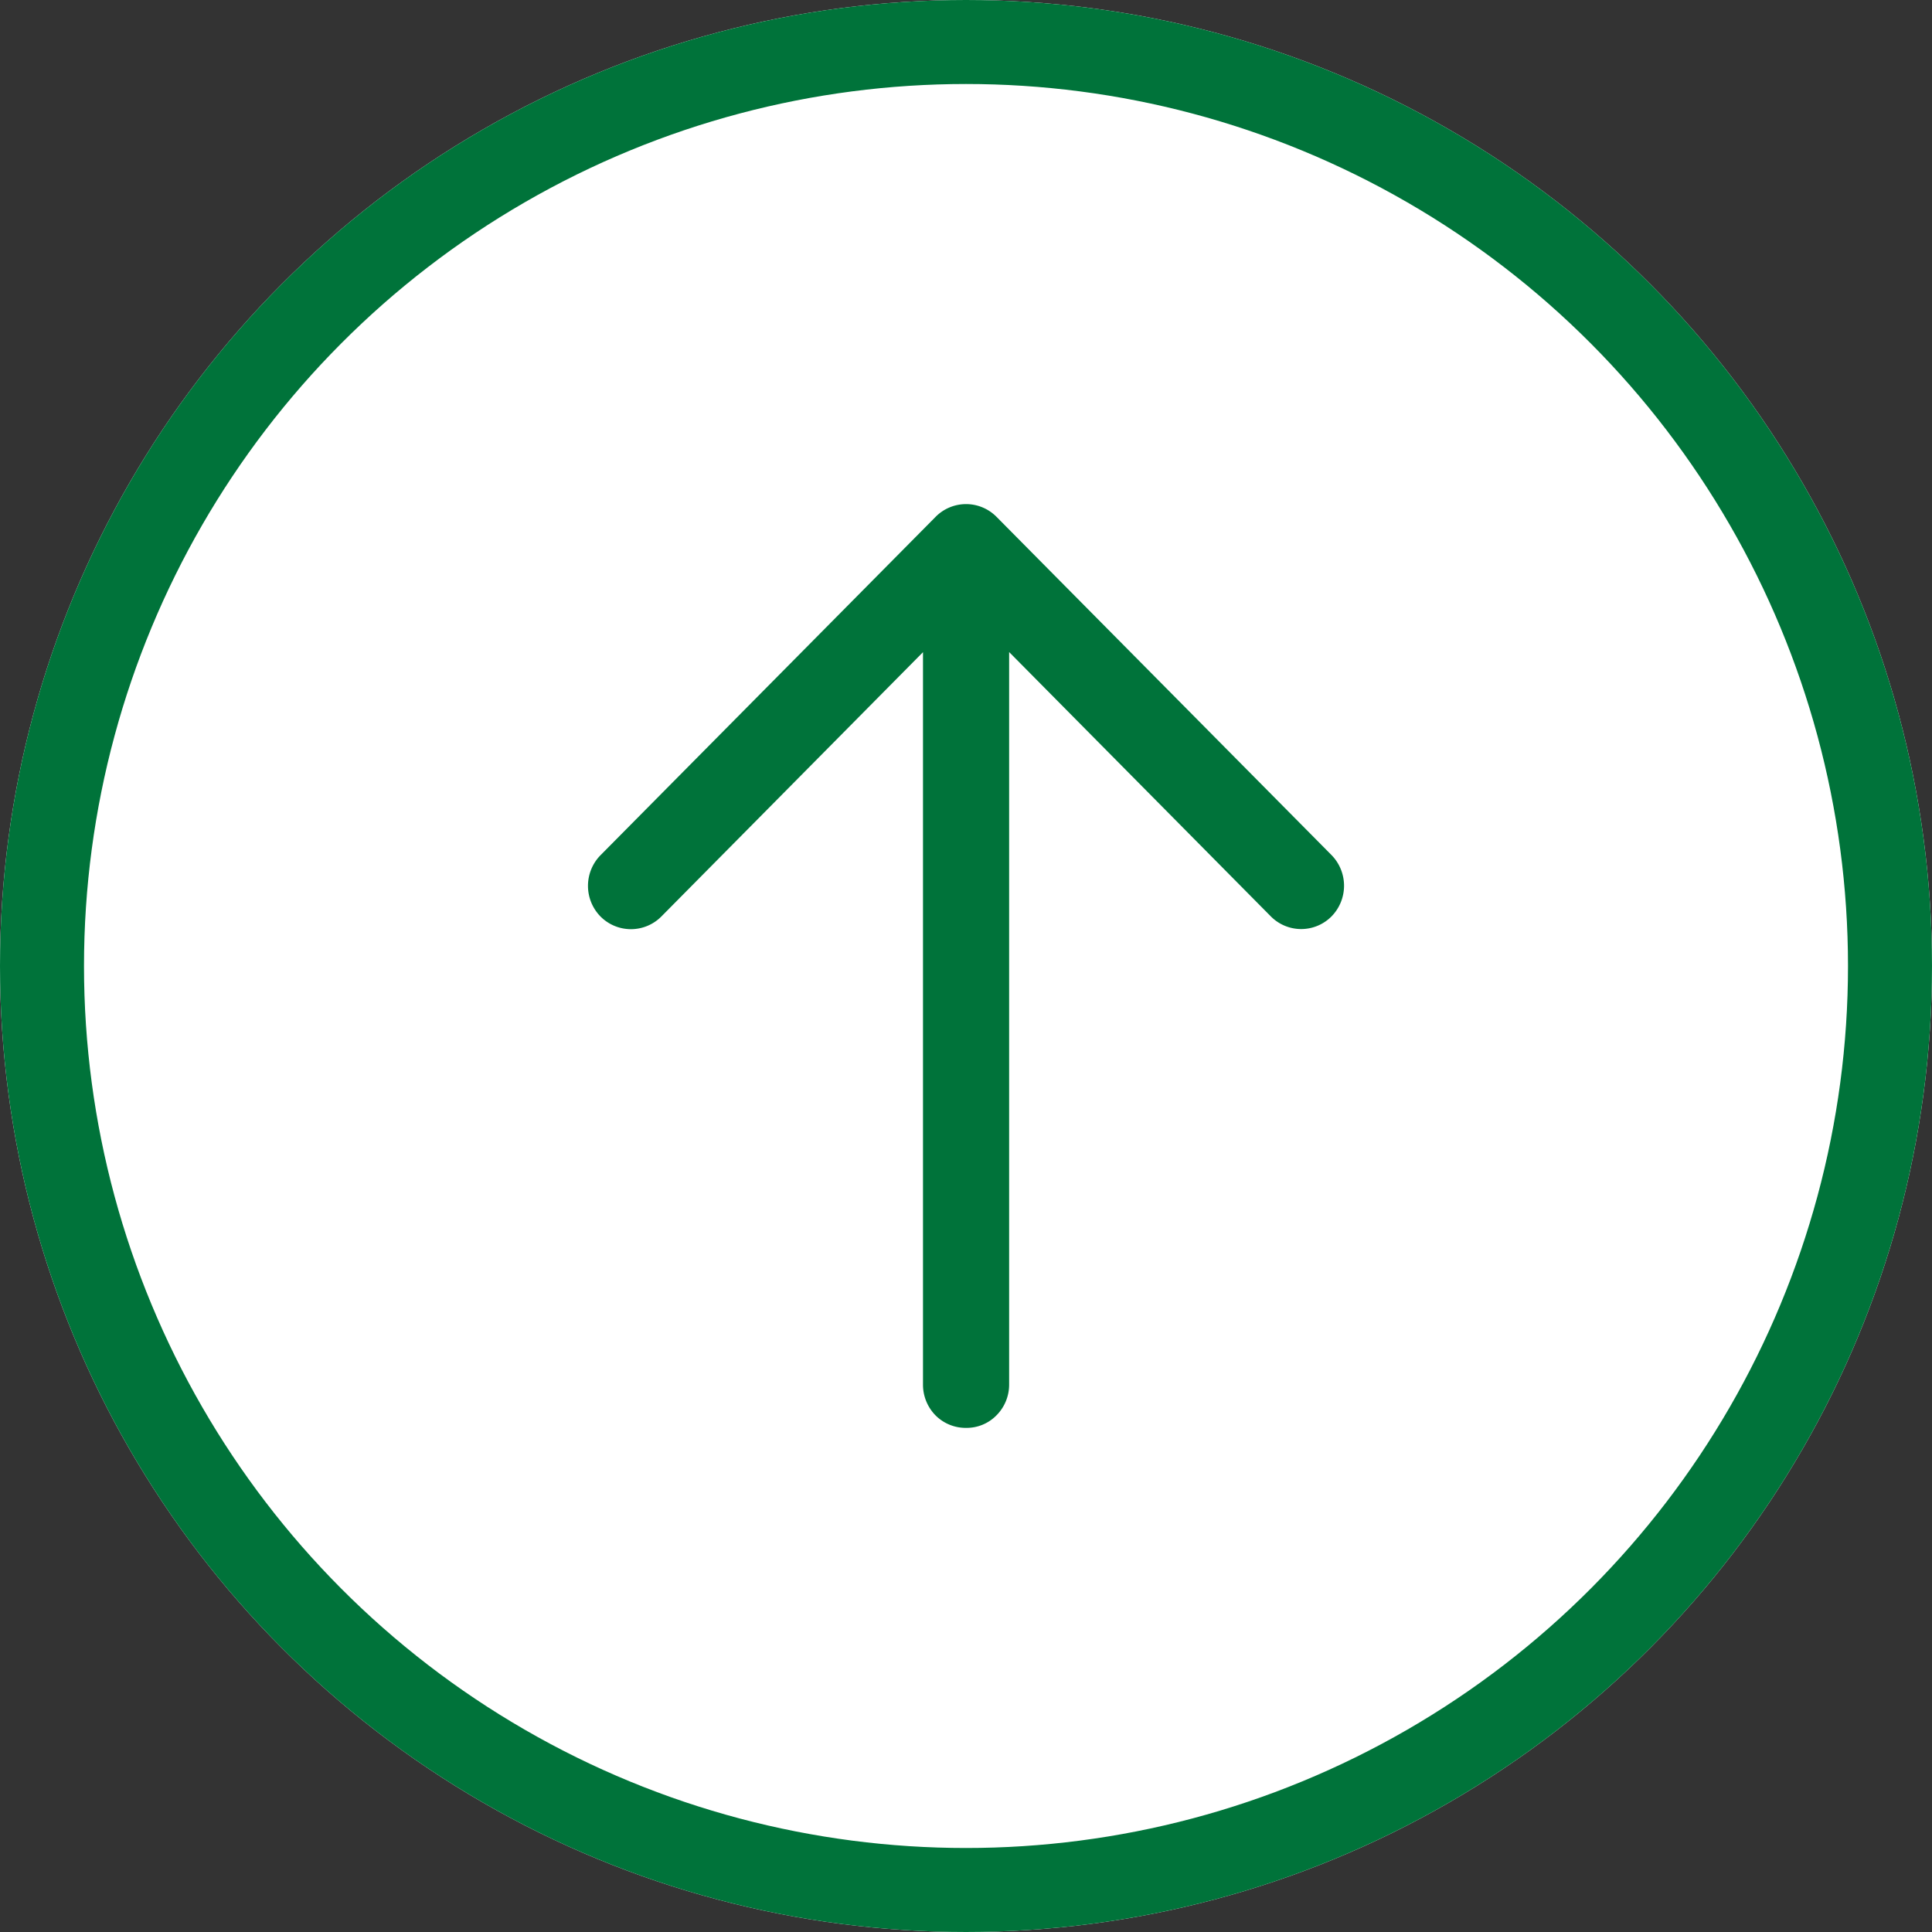 <svg xmlns="http://www.w3.org/2000/svg" xmlns:xlink="http://www.w3.org/1999/xlink" width="46" height="46" viewBox="0 0 46 46">
  <rect x="0" y="0" width="46" height="46" fill="#333333" stroke="none"/>
  <defs>
    <linearGradient id="linear-gradient" x1="0.5" x2="0.5" y2="1" gradientUnits="objectBoundingBox">
      <stop offset="0" stop-color="#00733a"/>
      <stop offset="1" stop-color="#00733a"/>
    </linearGradient>
  </defs>
  <g id="to_the_top" data-name="to the top" transform="translate(-1823 -1162)">
    <g id="Icon" transform="translate(-10 175)">
      <g id="bg" transform="translate(1833 987)" fill="#fff" stroke="#00733a" stroke-width="2">
        <circle cx="23" cy="23" r="23" stroke="none"/>
        <circle cx="23" cy="23" r="22" fill="none"/>
      </g>
    </g>
    <path id="arrow" d="M-9637.38,564.131a1.043,1.043,0,0,1-.3-.729l0-17.444-6.23,6.294a1.021,1.021,0,0,1-1.448,0,1.042,1.042,0,0,1,0-1.46l7.981-8.059a1.019,1.019,0,0,1,1.445,0l7.979,8.056a1.043,1.043,0,0,1,0,1.46,1.017,1.017,0,0,1-1.445,0l-6.231-6.294,0,17.446a1.034,1.034,0,0,1-.3.726.993.993,0,0,1-.722.3A1.012,1.012,0,0,1-9637.38,564.131Z" transform="translate(11482.656 631.57)" fill="url(#linear-gradient)"/>
  </g>
</svg>
